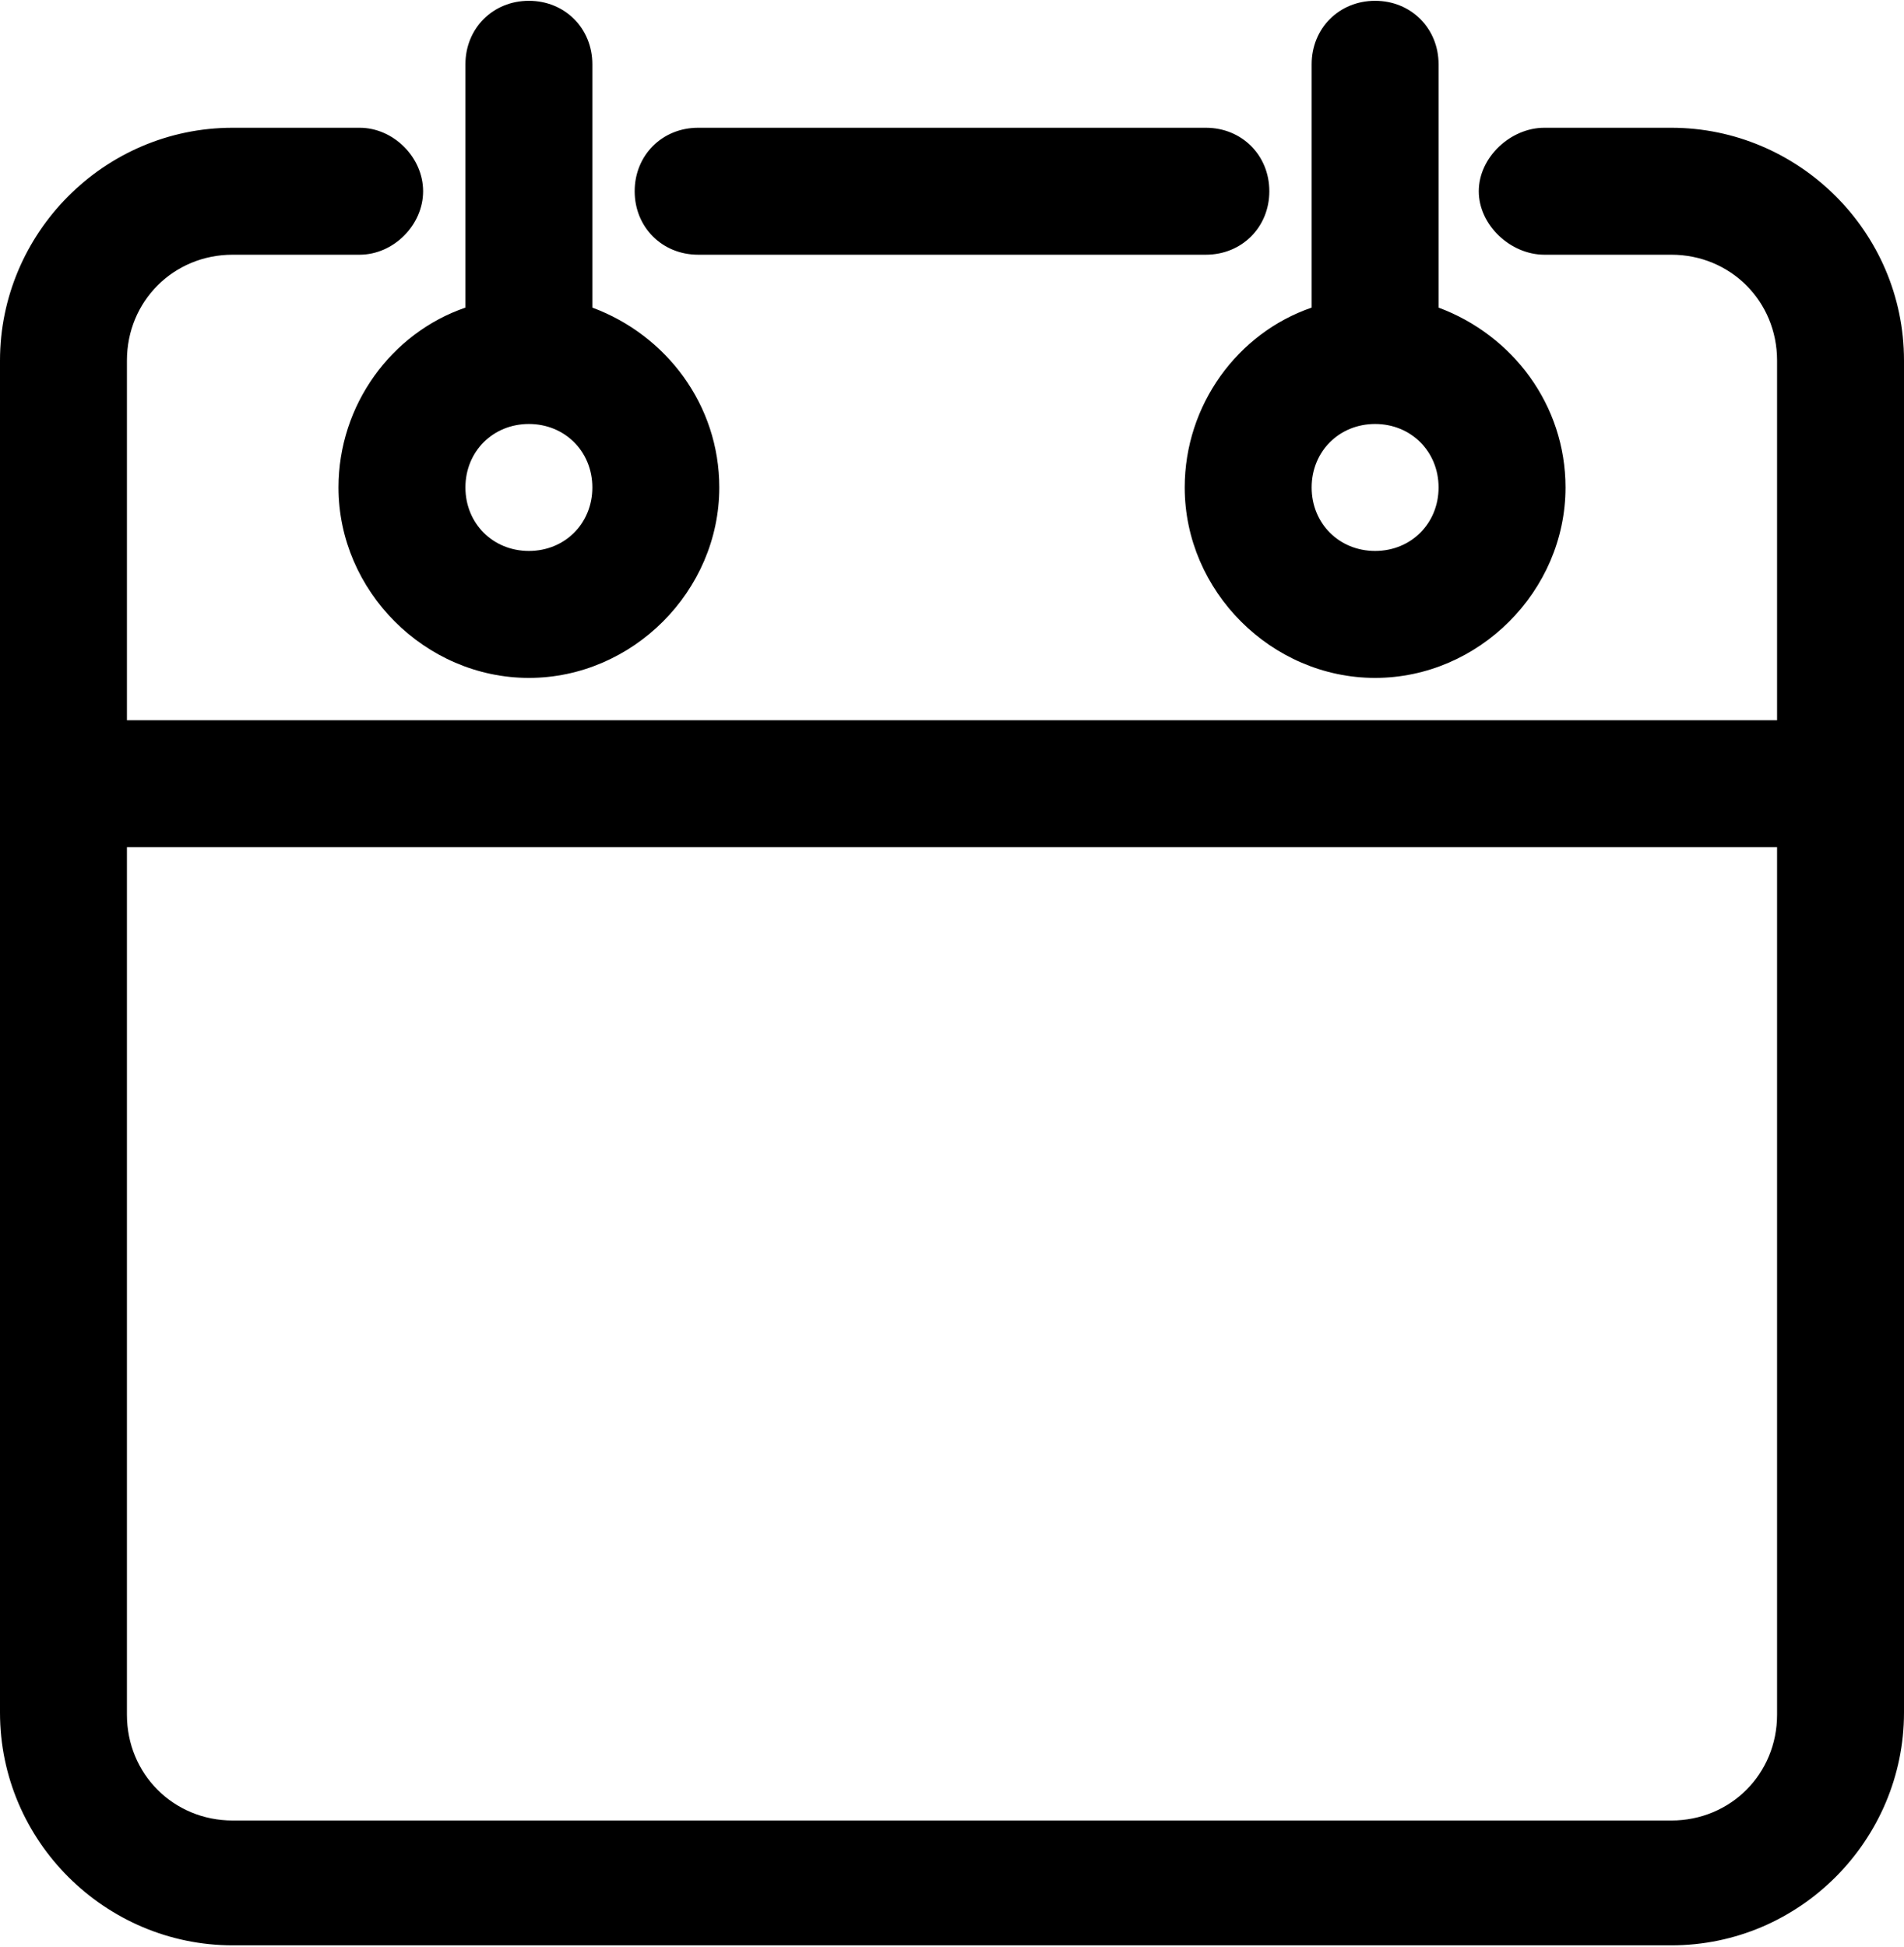<svg version="1.1"
	 id="Calque_1" xmlns:cc="http://creativecommons.org/ns#" xmlns:dc="http://purl.org/dc/elements/1.1/" xmlns:inkscape="http://www.inkscape.org/namespaces/inkscape" xmlns:rdf="http://www.w3.org/1999/02/22-rdf-syntax-ns#" xmlns:sodipodi="http://sodipodi.sourceforge.net/DTD/sodipodi-0.dtd" xmlns:svg="http://www.w3.org/2000/svg"
	 xmlns="http://www.w3.org/2000/svg" xmlns:xlink="http://www.w3.org/1999/xlink" x="0px" y="0px" viewBox="0 0 90 92"
	 style="enable-background:new 0 0 90 92;" xml:space="preserve">
<g transform="translate(0,-952.362)">
	<path d="M25,952.4c-1.7,0-3,1.3-3,3v11.5c-3.5,1.2-6,4.6-6,8.5c0,4.9,4.1,9,9,9c4.9,0,9-4.1,9-9c0-3.9-2.5-7.2-6-8.5v-11.5
		C28,953.7,26.7,952.4,25,952.4z M65,952.4c-1.7,0-3,1.3-3,3v11.5c-3.5,1.2-6,4.6-6,8.5c0,4.9,4.1,9,9,9c4.9,0,9-4.1,9-9
		c0-3.9-2.5-7.2-6-8.5v-11.5C68,953.7,66.7,952.4,65,952.4z M11,958.4c-6.1,0-11,5-11,11v63.9c0,6.1,5,11,11,11H79c6.1,0,11-5,11-11
		v-63.9c0-6.1-5-11-11-11h-6c-1.6,0-3.1,1.4-3.1,3s1.5,3,3.1,3h6c2.8,0,5,2.2,5,5v17H6v-17c0-2.8,2.2-5,5-5h6c1.6,0,3-1.4,3-3
		s-1.4-3-3-3L11,958.4L11,958.4z M33,958.4c-1.7,0-3,1.3-3,3c0,1.7,1.3,3,3,3h24c1.7,0,3-1.3,3-3c0-1.7-1.3-3-3-3
		C57,958.4,33,958.4,33,958.4z M25,972.4c1.7,0,3,1.3,3,3s-1.3,3-3,3c-1.7,0-3-1.3-3-3S23.3,972.4,25,972.4z M65,972.4
		c1.7,0,3,1.3,3,3s-1.3,3-3,3c-1.7,0-3-1.3-3-3S63.3,972.4,65,972.4z M6,992.4h78v41c0,2.8-2.2,5-5,5H11c-2.8,0-5-2.2-5-5V992.4z"/>
</g>
</svg>
